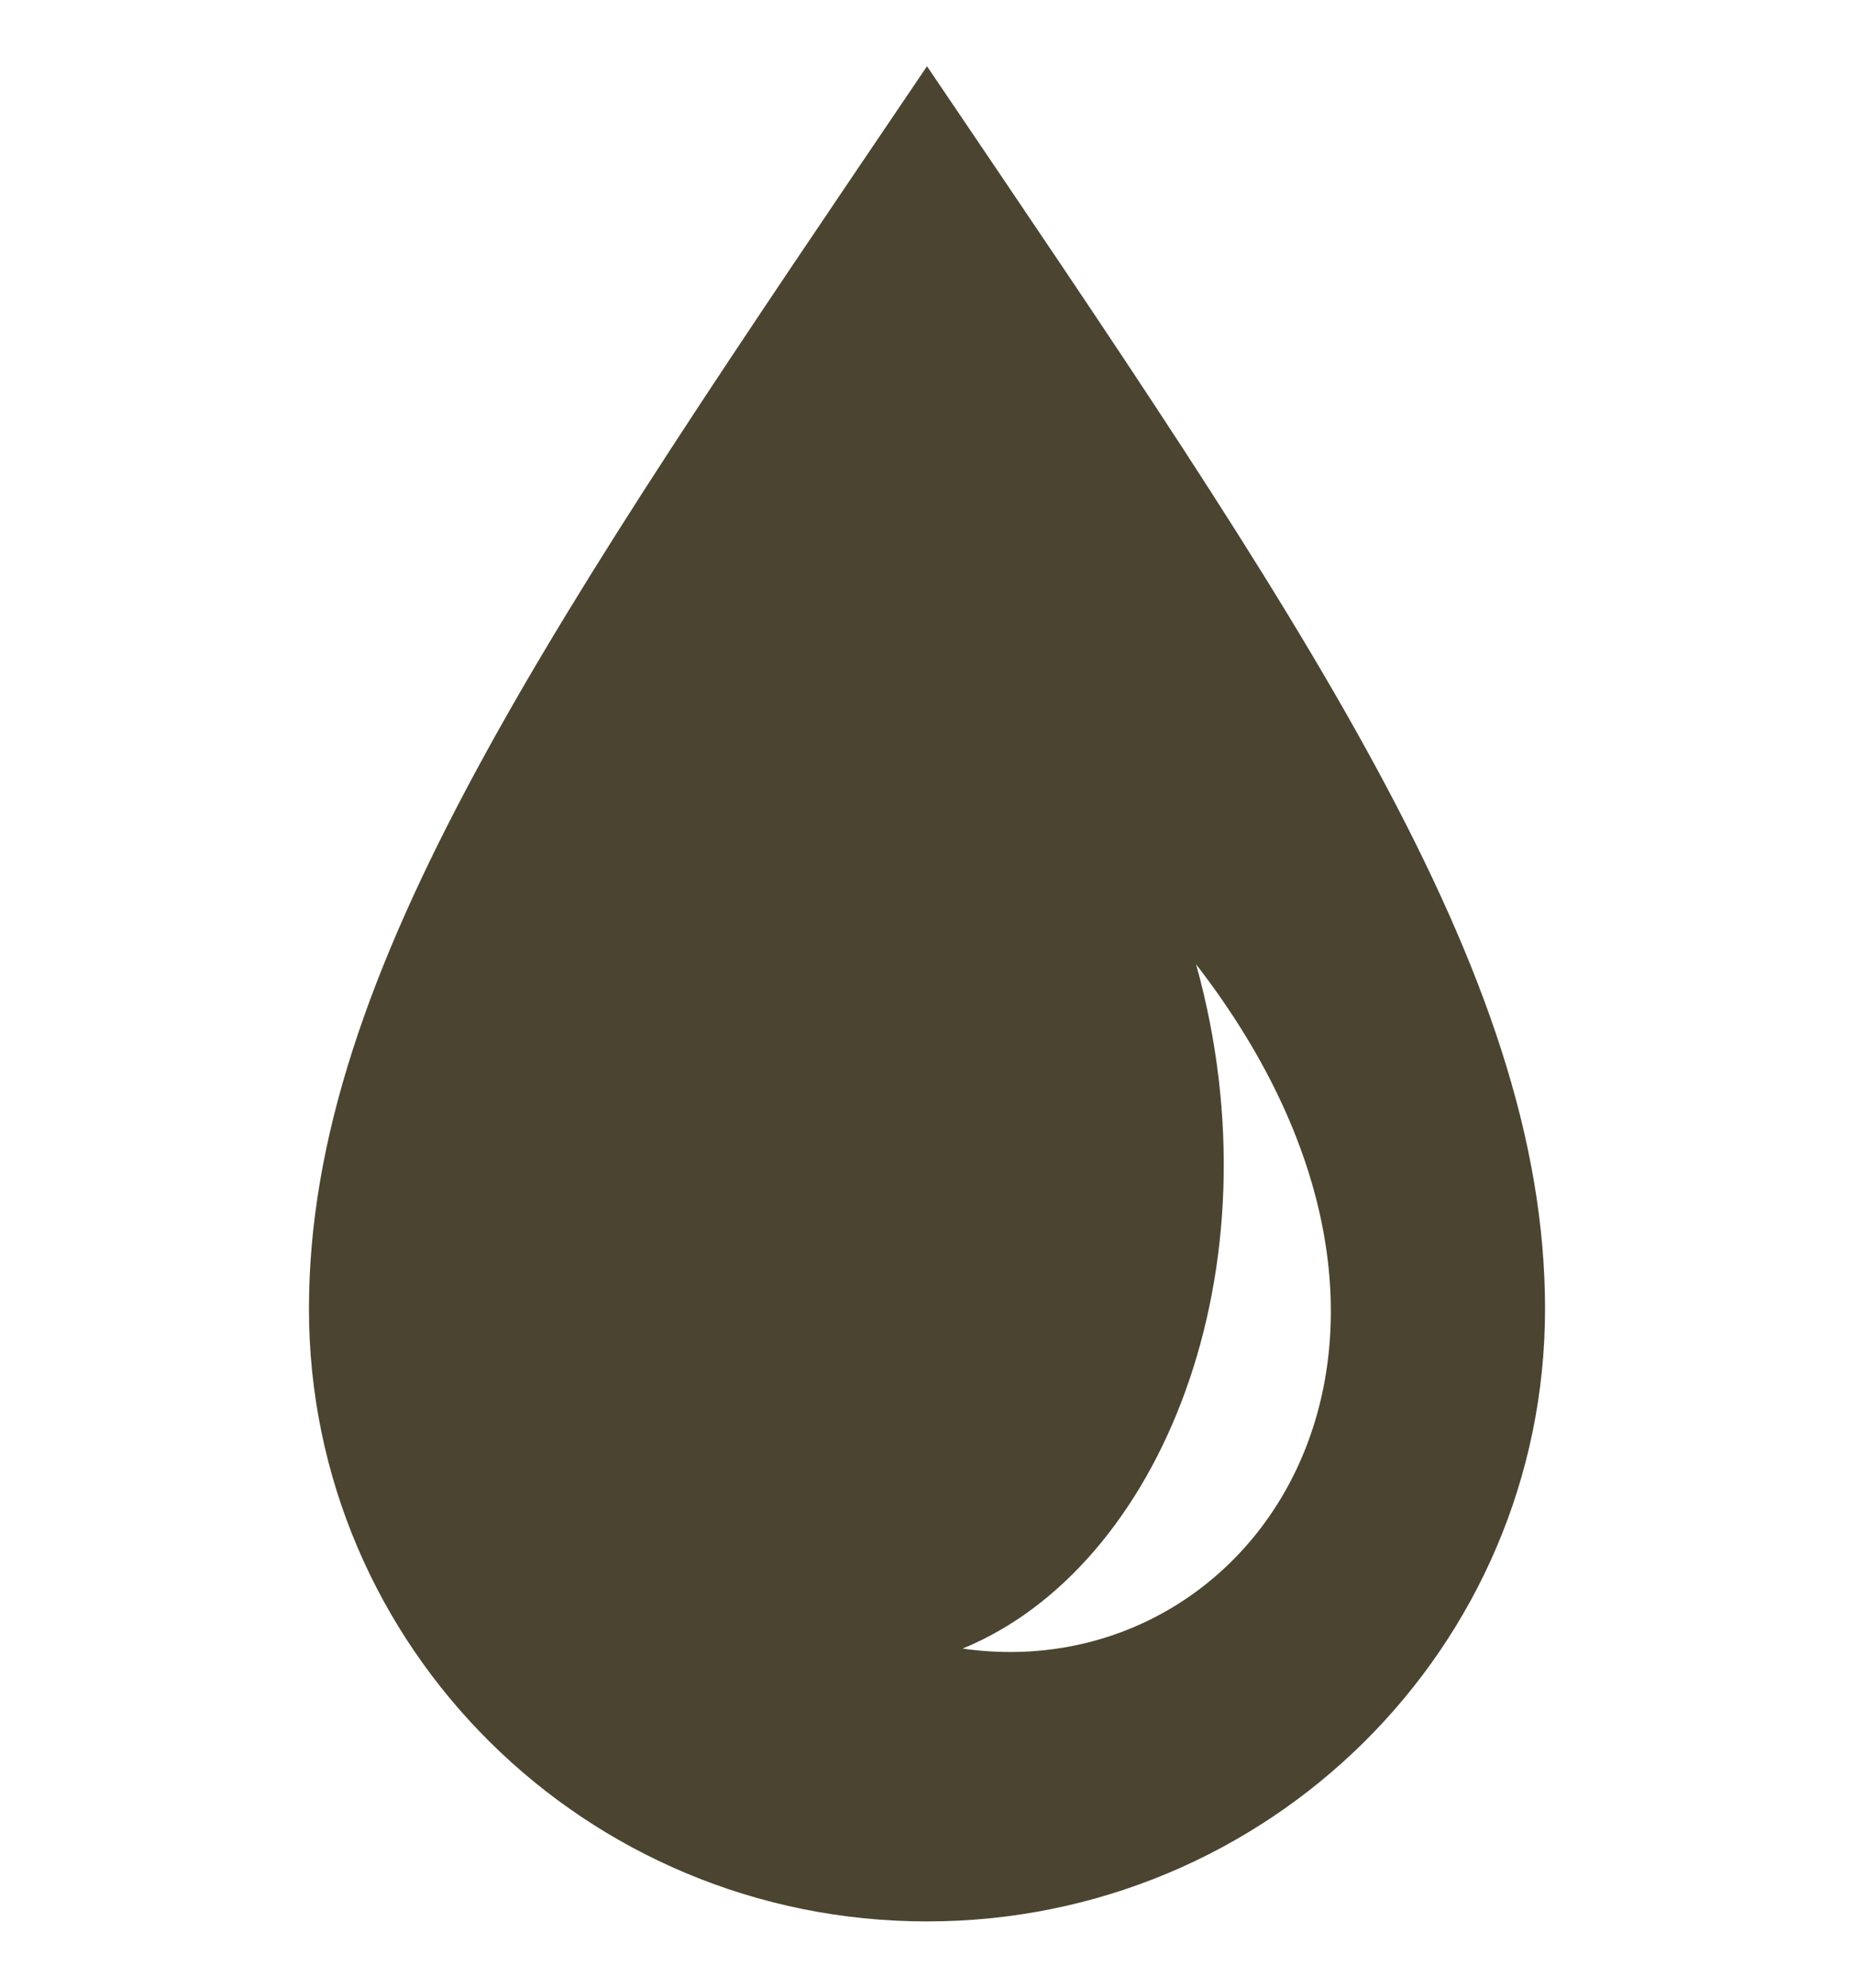 <svg xmlns="http://www.w3.org/2000/svg" width="14" height="15" viewBox="0 0 14 15" fill="none"><g clip-path="url(#clip0_225_9255)"><path d="M7 0.5C4.159 4.698 2.333 7.324 2.333 9.877C2.333 12.431 4.421 14.5 7 14.5C9.579 14.5 11.667 12.431 11.667 9.877C11.667 7.324 9.841 4.698 7 0.5ZM7.269 12.441C8.763 11.829 9.675 9.589 9.032 7.277C11.247 10.141 9.472 12.756 7.269 12.441Z" fill="#4B4431"></path></g><defs><clipPath id="clip0_225_9255"><rect width="14" height="14" fill="white" transform="translate(0 0.5)"></rect></clipPath></defs></svg>